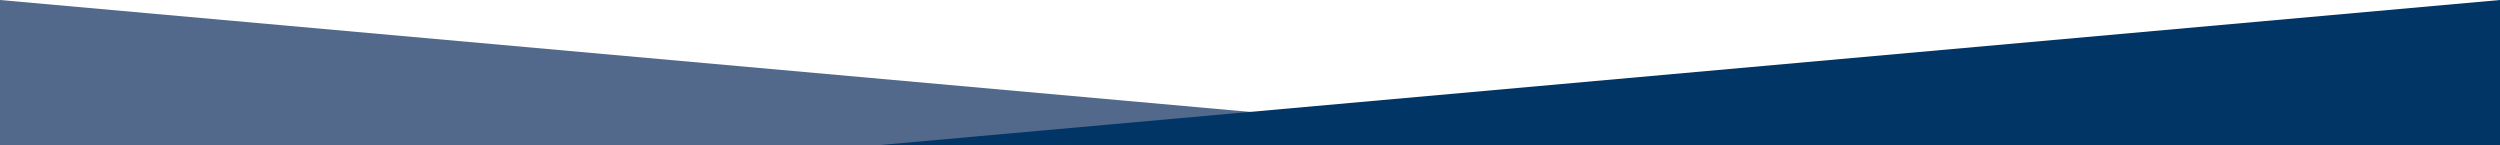 <?xml version="1.0" encoding="UTF-8"?>
<svg xmlns="http://www.w3.org/2000/svg" id="Layer_1" viewBox="0 0 1920 111.637">
  <g id="overlapping_border_blue">
    <path id="Path_269" d="M1247,111.637H0V0l1247,111.637Z" fill="#52698c"></path>
    <path id="Path_268" d="M673,111.637h1247V0L673,111.637Z" fill="#003566"></path>
  </g>
</svg>
